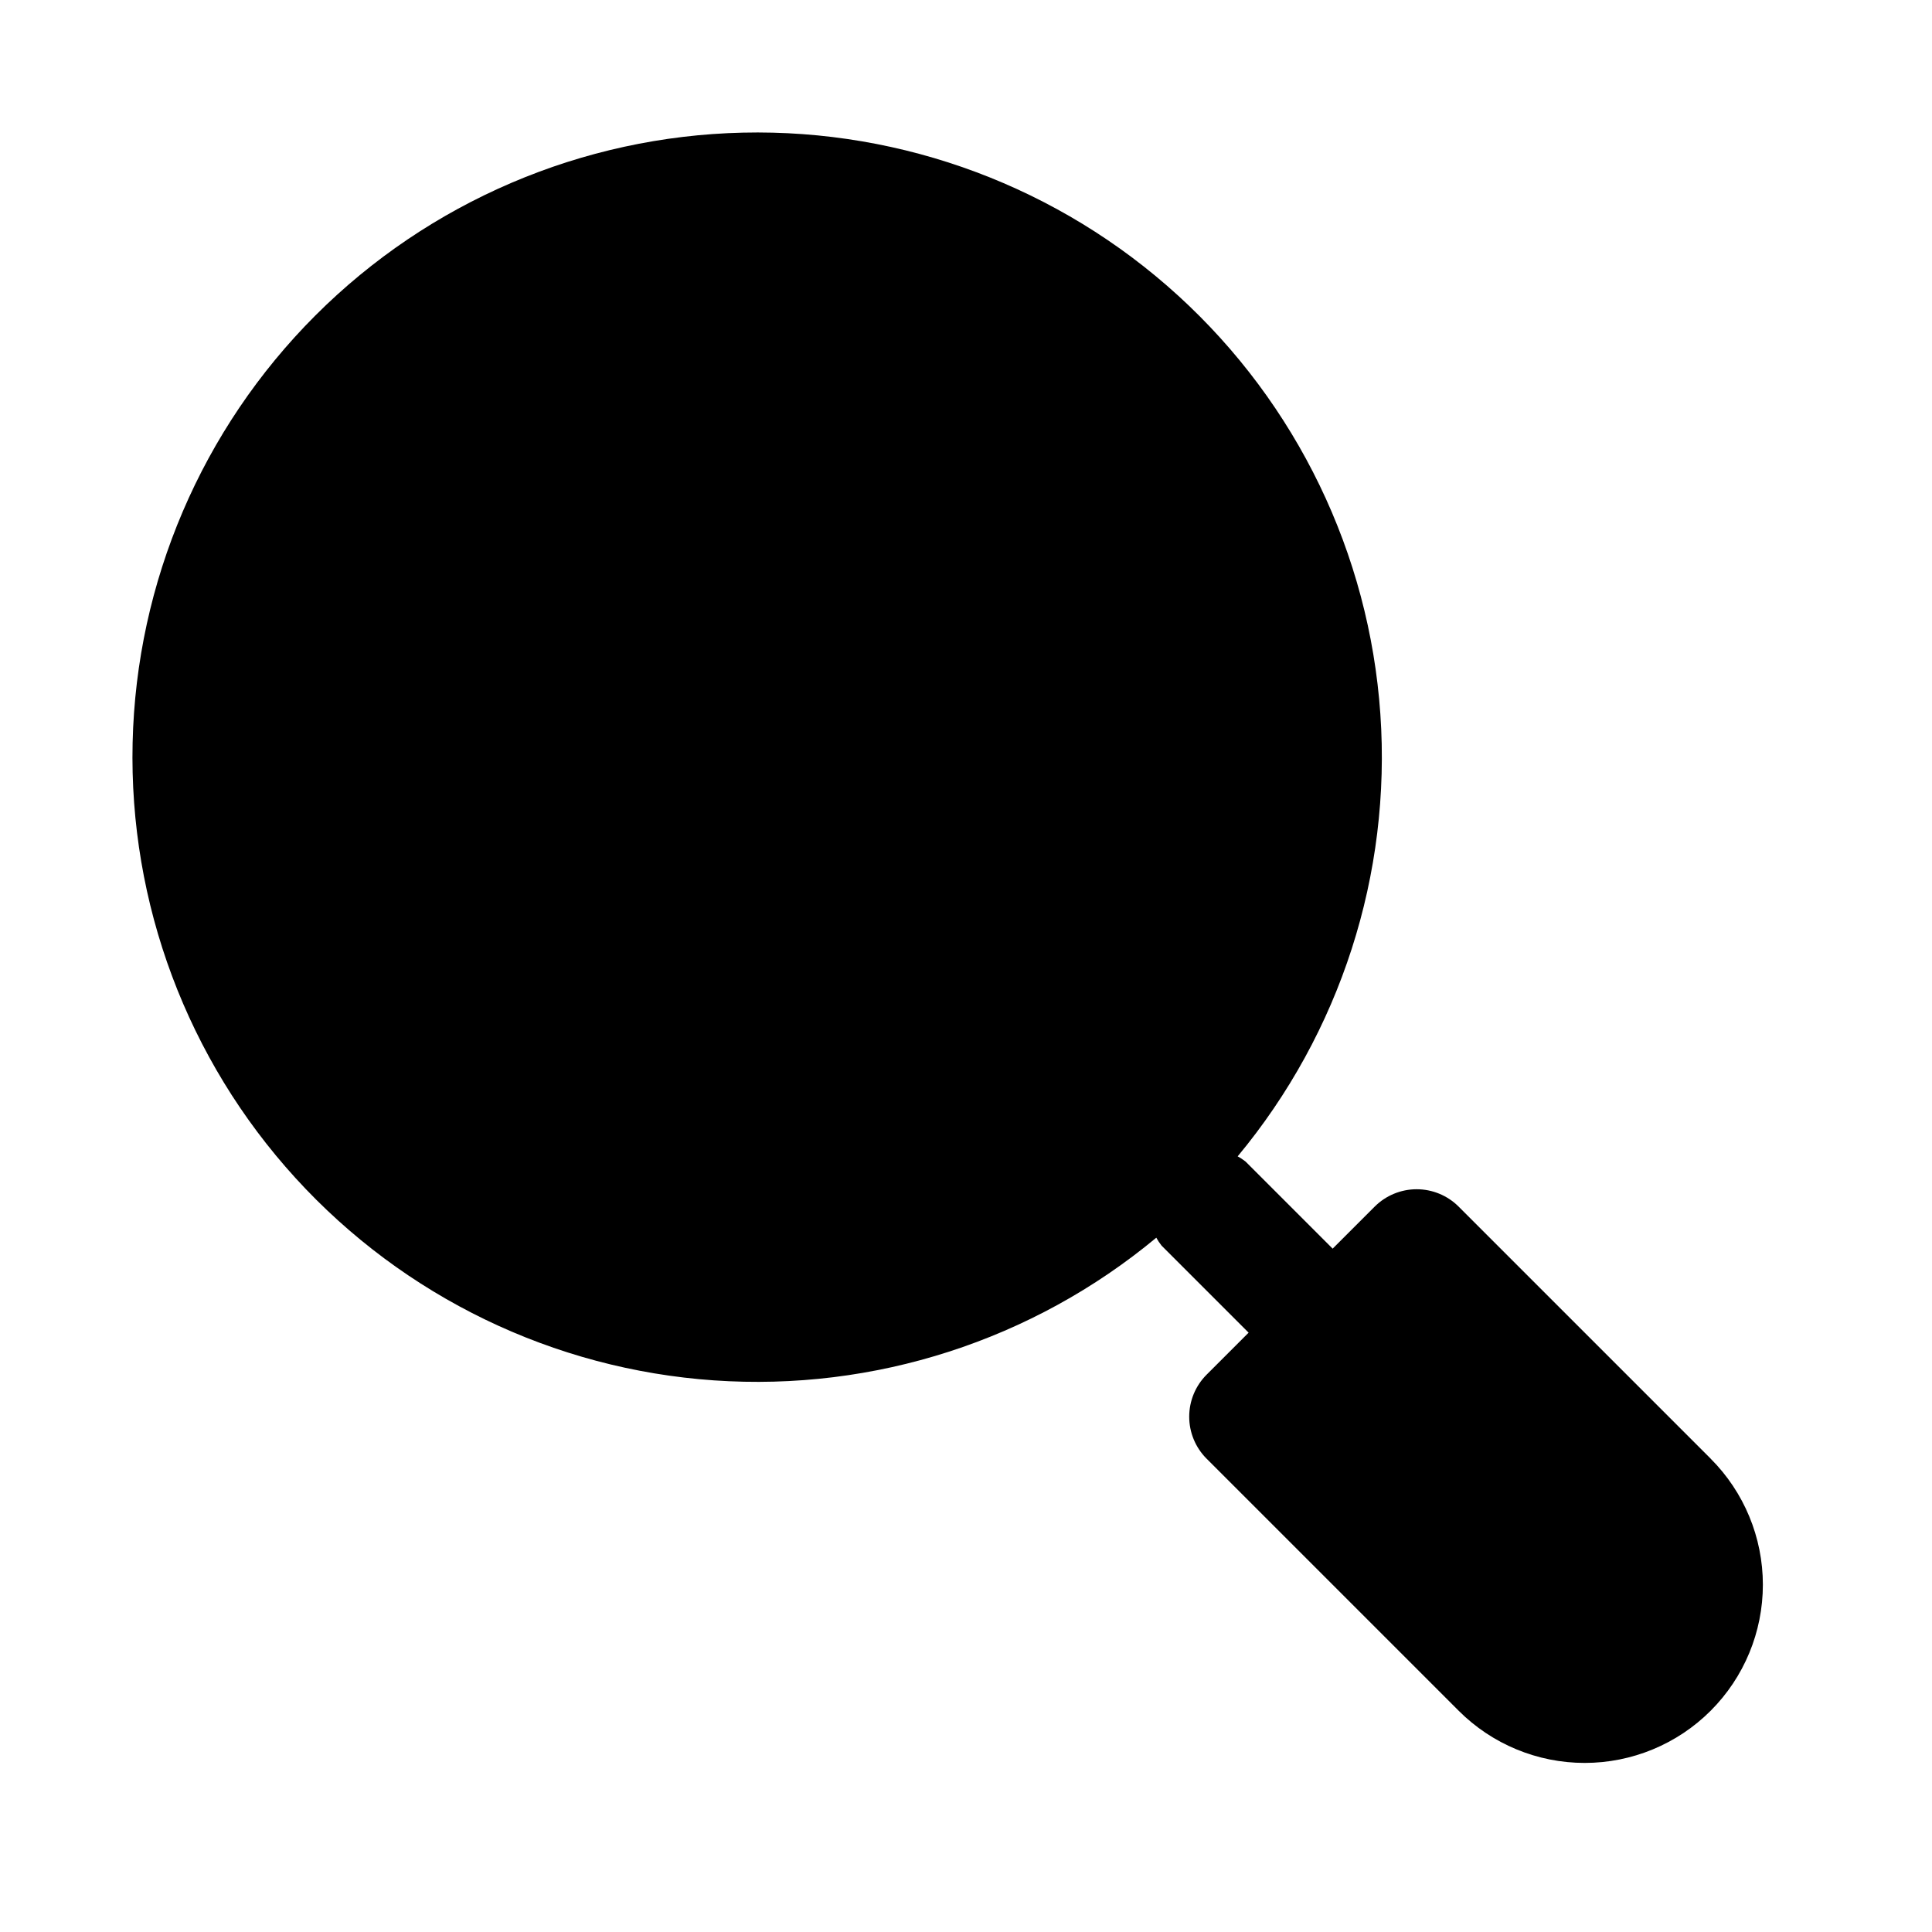 <?xml version="1.0" encoding="UTF-8"?>
<!-- Uploaded to: SVG Repo, www.svgrepo.com, Generator: SVG Repo Mixer Tools -->
<svg fill="#000000" width="800px" height="800px" version="1.1" viewBox="144 144 512 512" xmlns="http://www.w3.org/2000/svg">
 <path d="m597.35 530.56-66.789-66.789c-2.949-2.949-6.957-4.609-11.129-4.609-4.176 0-8.18 1.66-11.133 4.609l-11.133 11.133-23.062-23.062c-0.66-0.527-1.367-0.992-2.109-1.398 27.215-32.758 40.758-74.742 37.812-117.23-2.941-42.484-22.141-82.199-53.609-110.89-31.469-28.691-72.785-44.156-115.36-43.172-42.574 0.98-83.133 18.332-113.25 48.441-30.113 30.113-47.465 70.672-48.445 113.25-0.98 42.578 14.48 83.891 43.176 115.36 28.691 31.469 68.41 50.672 110.89 53.613s84.465-10.602 117.22-37.812c0.406 0.742 0.875 1.445 1.402 2.106l23.062 23.062-11.133 11.133c-2.953 2.953-4.609 6.957-4.609 11.133 0 4.172 1.656 8.18 4.609 11.129l66.789 66.789c8.855 8.859 20.867 13.836 33.391 13.84 12.527 0.004 24.539-4.969 33.398-13.824v-0.016h0.016c8.855-8.859 13.824-20.871 13.824-33.395-0.004-12.527-4.981-24.539-13.84-33.395z"/>
</svg>